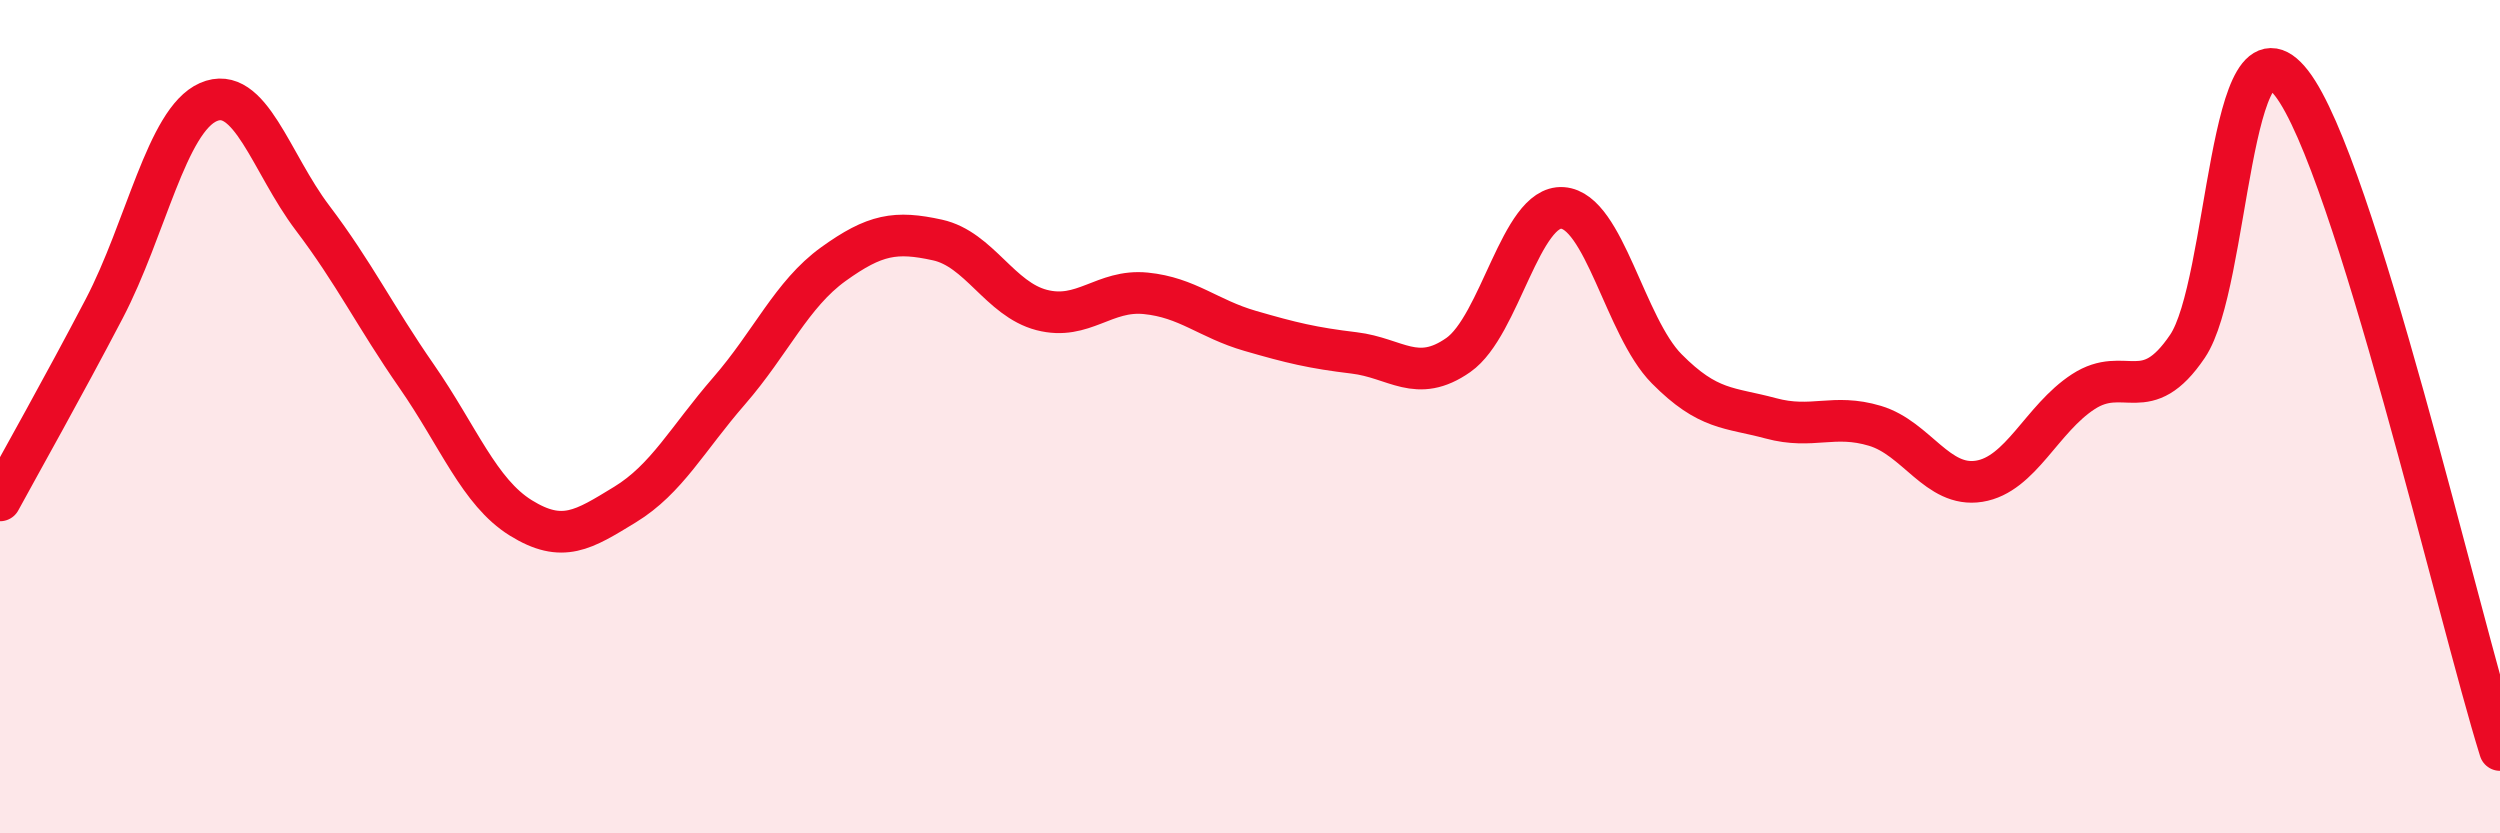 
    <svg width="60" height="20" viewBox="0 0 60 20" xmlns="http://www.w3.org/2000/svg">
      <path
        d="M 0,12.01 C 0.5,11.09 1.5,9.32 2.5,7.41 C 3.5,5.5 4,2.89 5,2.45 C 6,2.01 6.5,3.91 7.5,5.23 C 8.5,6.55 9,7.59 10,9.03 C 11,10.47 11.5,11.81 12.5,12.43 C 13.5,13.05 14,12.72 15,12.11 C 16,11.5 16.5,10.53 17.5,9.38 C 18.5,8.23 19,7.06 20,6.34 C 21,5.62 21.5,5.54 22.5,5.76 C 23.5,5.98 24,7.18 25,7.44 C 26,7.7 26.5,6.94 27.5,7.04 C 28.5,7.14 29,7.65 30,7.94 C 31,8.23 31.5,8.35 32.5,8.47 C 33.5,8.59 34,9.22 35,8.52 C 36,7.82 36.5,4.92 37.5,4.99 C 38.5,5.06 39,7.84 40,8.85 C 41,9.86 41.5,9.77 42.5,10.04 C 43.5,10.31 44,9.92 45,10.22 C 46,10.52 46.5,11.71 47.5,11.55 C 48.5,11.39 49,10.05 50,9.4 C 51,8.75 51.5,9.79 52.5,8.31 C 53.5,6.83 53.5,0.06 55,2 C 56.5,3.94 59,14.8 60,18L60 20L0 20Z"
        fill="#EB0A25"
        opacity="0.1"
        stroke-linecap="round"
        stroke-linejoin="round"
      />
      <path
        d="M 0,12.01 C 0.5,11.09 1.5,9.32 2.5,7.41 C 3.5,5.5 4,2.89 5,2.45 C 6,2.01 6.5,3.91 7.5,5.23 C 8.5,6.55 9,7.59 10,9.03 C 11,10.47 11.5,11.81 12.5,12.43 C 13.5,13.05 14,12.72 15,12.11 C 16,11.5 16.5,10.53 17.5,9.38 C 18.5,8.23 19,7.06 20,6.34 C 21,5.62 21.5,5.54 22.5,5.76 C 23.5,5.98 24,7.18 25,7.44 C 26,7.7 26.5,6.94 27.5,7.04 C 28.5,7.14 29,7.65 30,7.94 C 31,8.23 31.5,8.35 32.5,8.47 C 33.5,8.59 34,9.22 35,8.52 C 36,7.82 36.5,4.92 37.5,4.99 C 38.5,5.06 39,7.84 40,8.85 C 41,9.86 41.5,9.77 42.5,10.04 C 43.5,10.31 44,9.92 45,10.22 C 46,10.52 46.5,11.71 47.5,11.55 C 48.5,11.39 49,10.05 50,9.4 C 51,8.75 51.5,9.79 52.5,8.31 C 53.5,6.83 53.5,0.06 55,2 C 56.5,3.94 59,14.8 60,18"
        stroke="#EB0A25"
        stroke-width="1"
        fill="none"
        stroke-linecap="round"
        stroke-linejoin="round"
      />
    </svg>
  